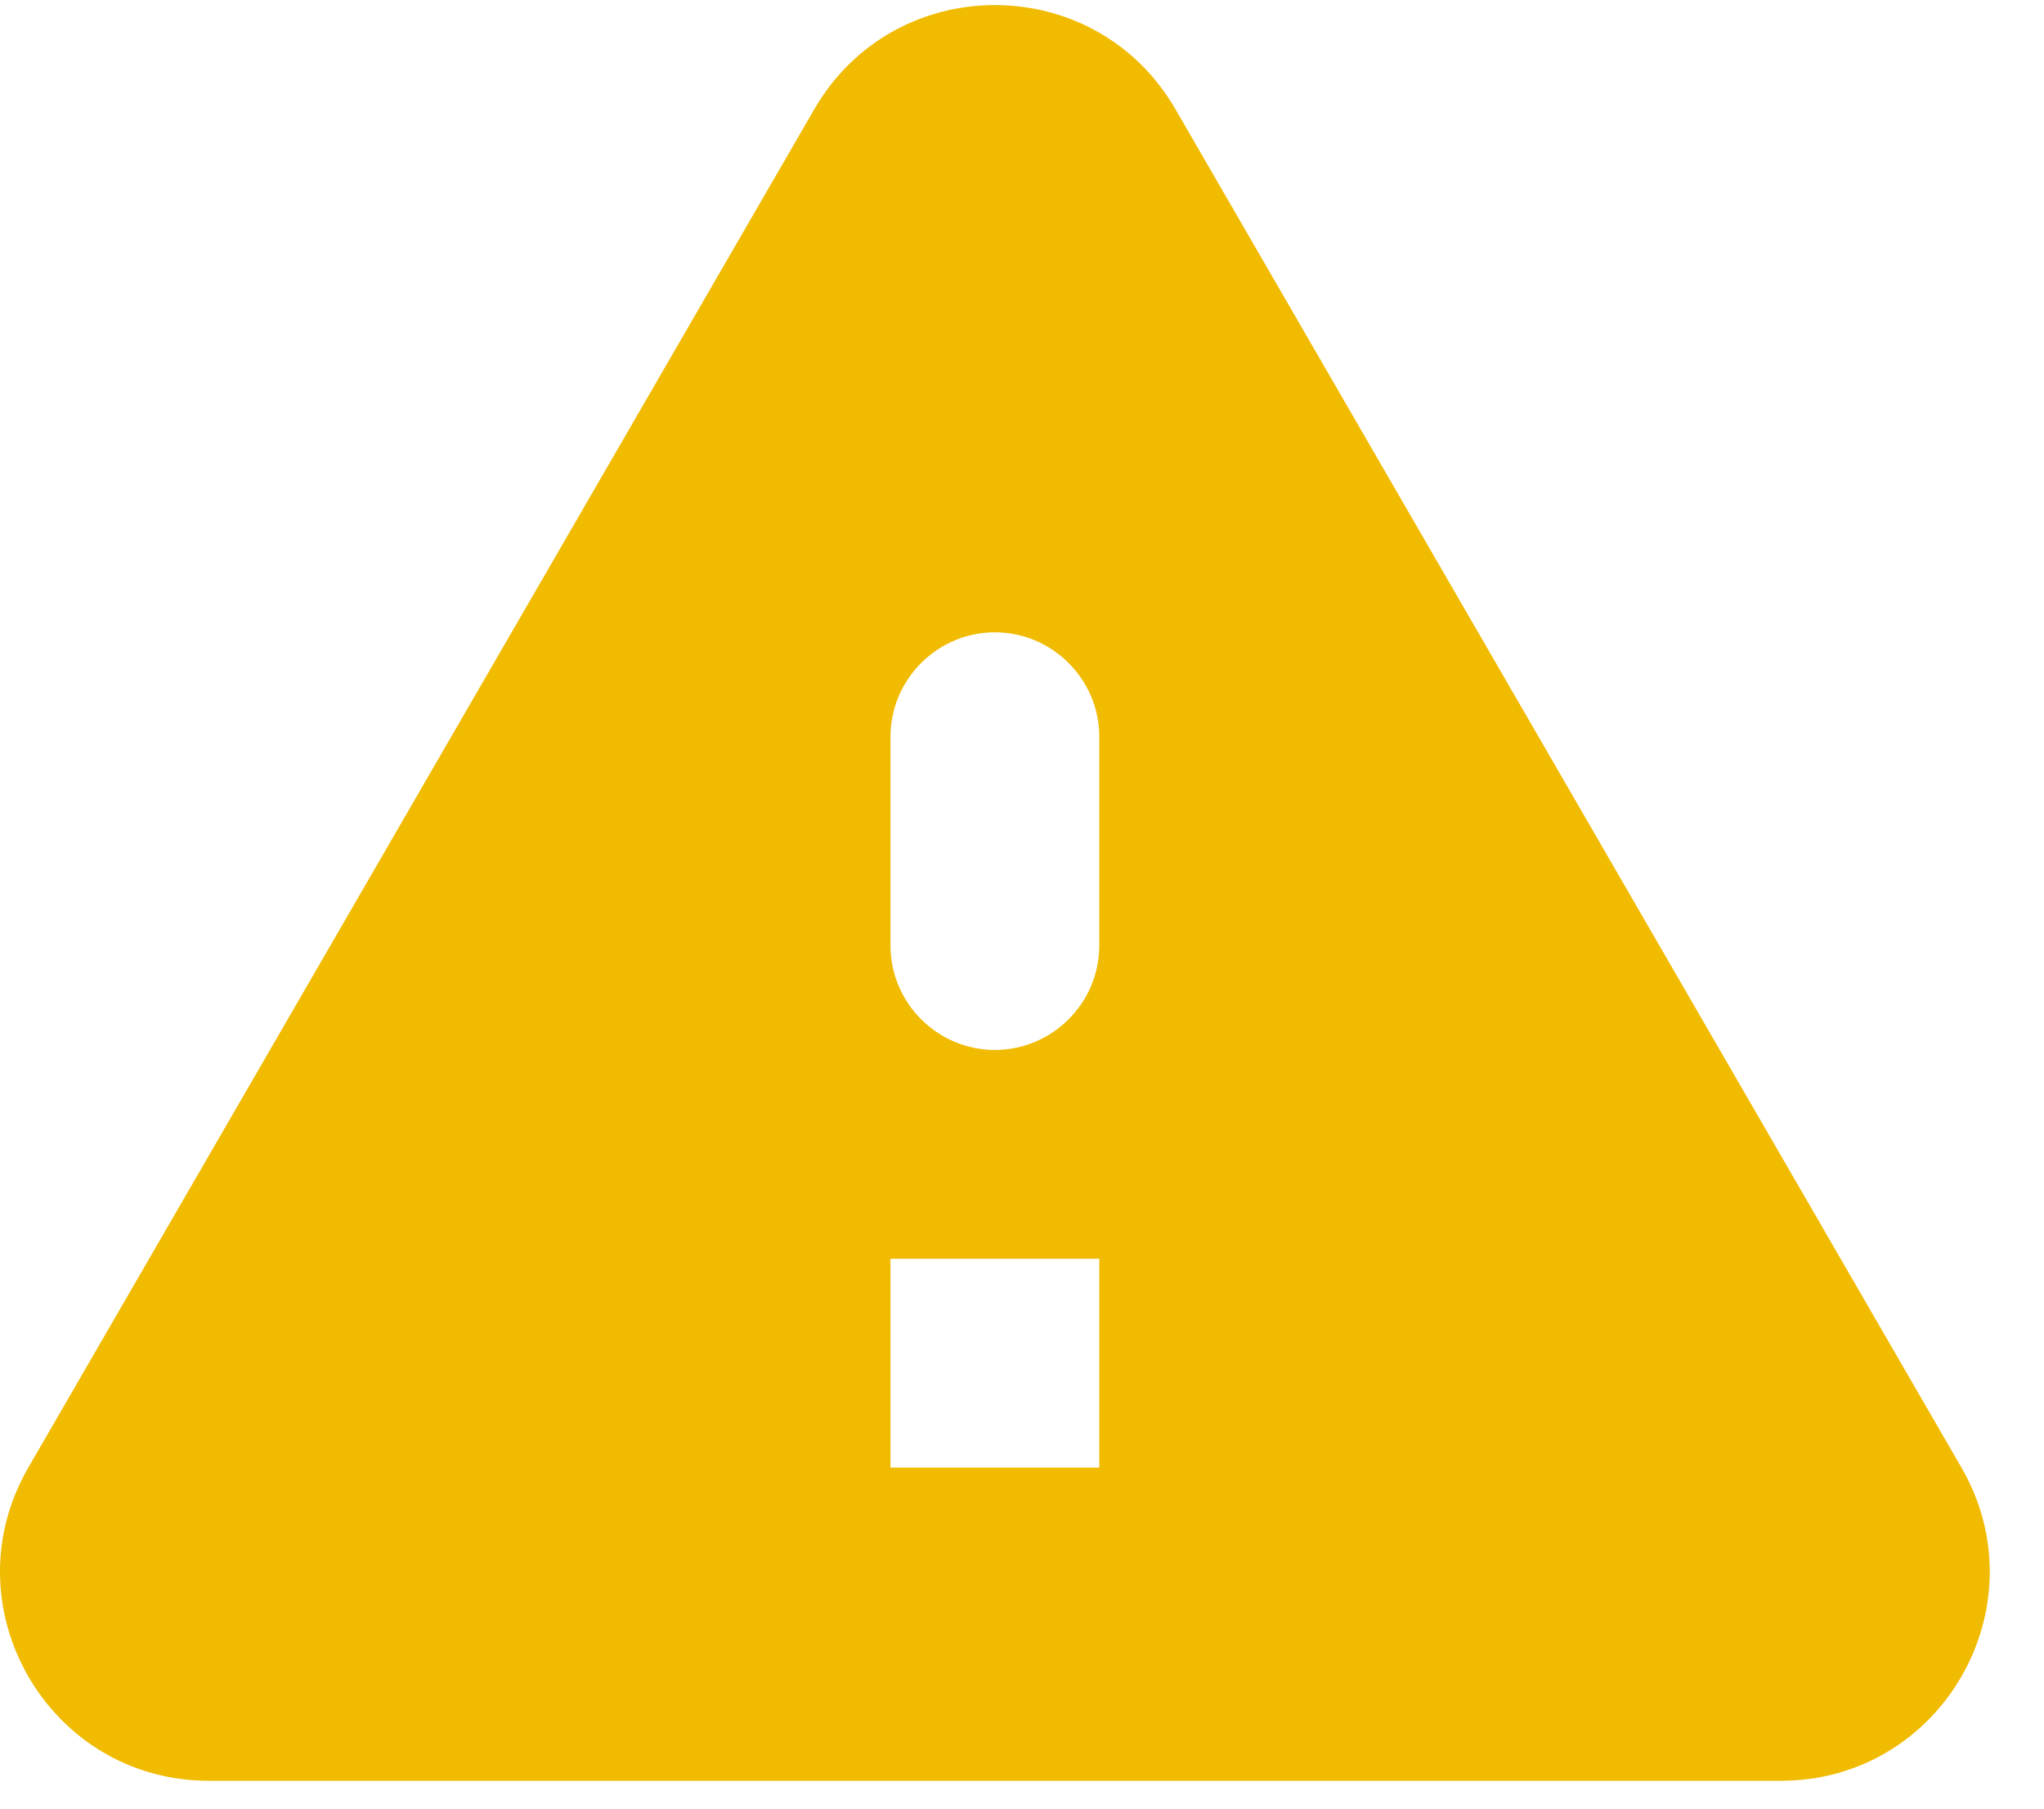 <svg width="26" height="23" viewBox="0 0 26 23" fill="none" xmlns="http://www.w3.org/2000/svg">
<path d="M2.657 22.646H22.653C24.698 22.646 25.972 20.429 24.95 18.663L14.952 1.389C13.93 -0.377 11.381 -0.377 10.358 1.389L0.36 18.663C-0.662 20.429 0.613 22.646 2.657 22.646ZM12.655 13.352C11.925 13.352 11.327 12.755 11.327 12.024V9.369C11.327 8.639 11.925 8.041 12.655 8.041C13.385 8.041 13.983 8.639 13.983 9.369V12.024C13.983 12.755 13.385 13.352 12.655 13.352ZM13.983 18.663H11.327V16.008H13.983V18.663Z" fill="#F1BB01"/>
</svg>
